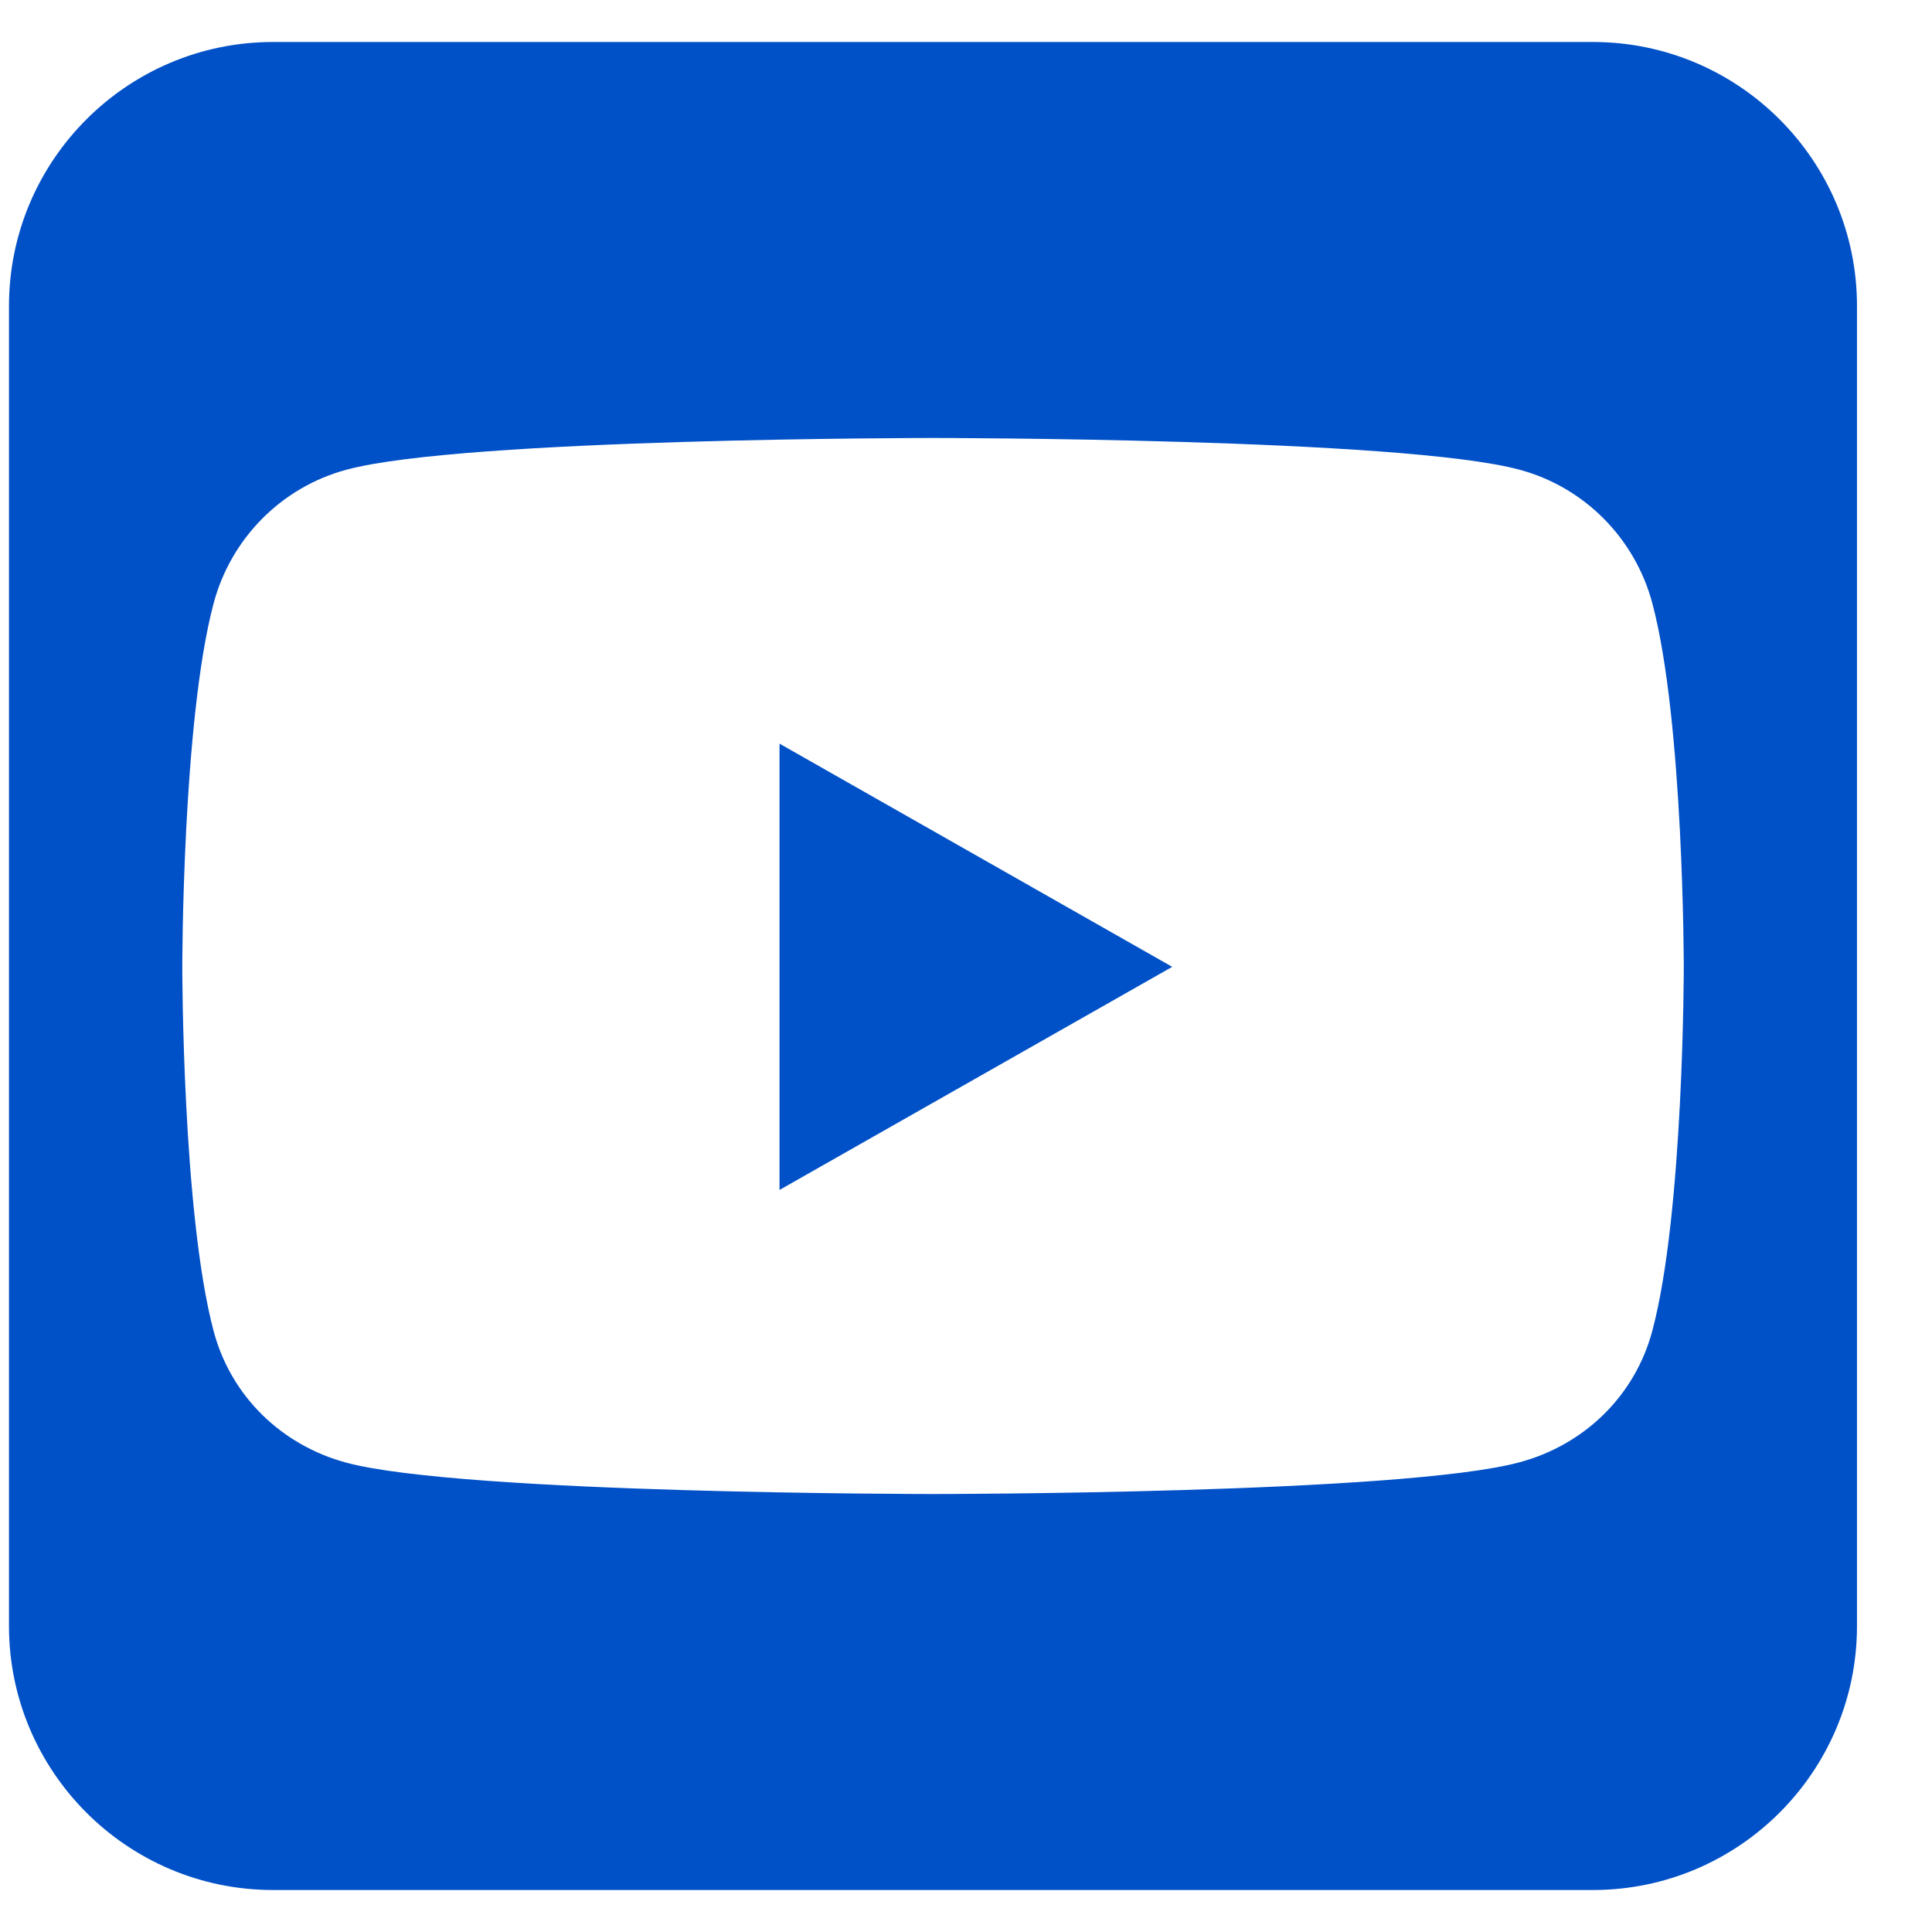 <svg width="23" height="23" viewBox="0 0 23 23" fill="none" xmlns="http://www.w3.org/2000/svg">
<path d="M13.955 11.51L9.28 8.853V14.166L13.955 11.51ZM18.964 0.5H3.25C1.517 0.5 0.107 1.909 0.107 3.643V19.357C0.107 21.091 1.517 22.5 3.25 22.5H18.964C20.698 22.5 22.107 21.091 22.107 19.357V3.643C22.107 1.909 20.698 0.5 18.964 0.5ZM19.671 7.183C20.045 8.588 20.045 11.515 20.045 11.515C20.045 11.515 20.045 14.441 19.671 15.841C19.465 16.617 18.861 17.201 18.09 17.408C16.701 17.786 11.107 17.786 11.107 17.786C11.107 17.786 5.514 17.786 4.124 17.413C3.353 17.206 2.749 16.622 2.543 15.846C2.17 14.441 2.17 11.515 2.17 11.515C2.17 11.515 2.17 8.583 2.543 7.183C2.749 6.408 3.353 5.799 4.124 5.592C5.514 5.214 11.107 5.214 11.107 5.214C11.107 5.214 16.701 5.214 18.09 5.592C18.861 5.799 19.465 6.408 19.671 7.183Z" fill="#0050C7"/>
</svg>
